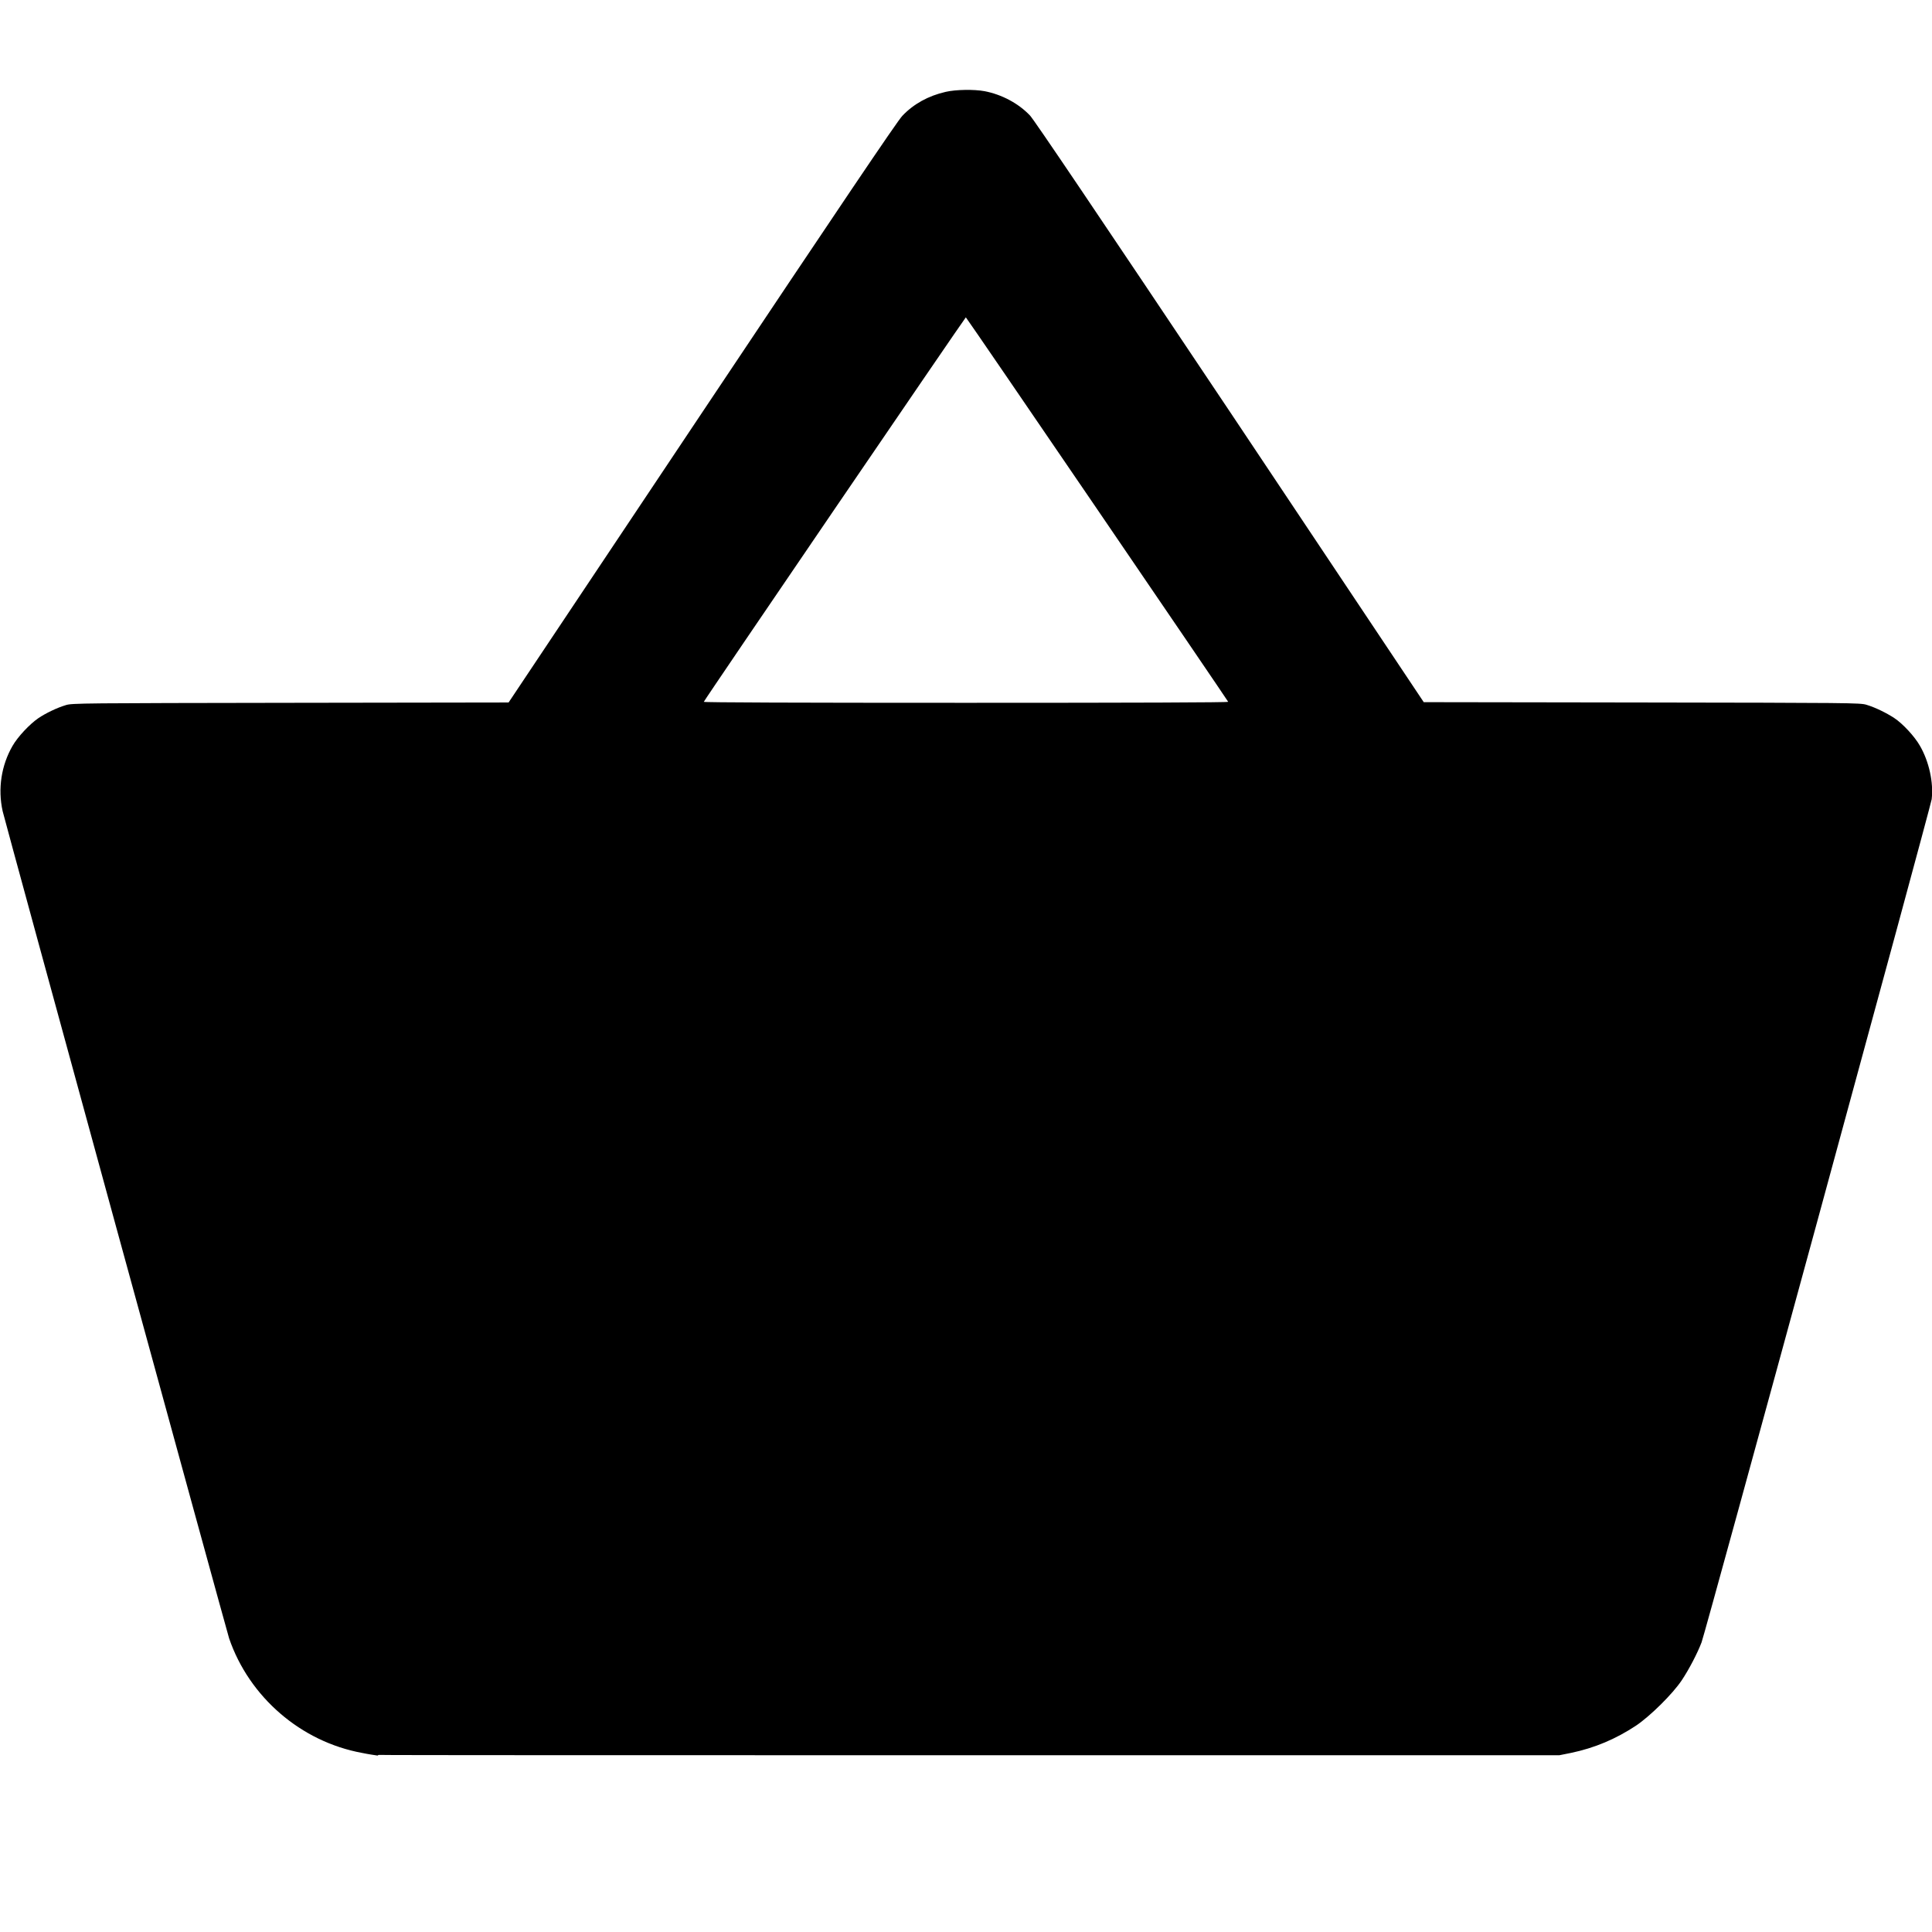 <svg xmlns="http://www.w3.org/2000/svg" viewBox="0 0 586.9 586.9" height="25" width="25"><path d="m114.7 533.3c-0.7-0.1-2.8-0.4-4.7-0.8C91.4 529.1 75.7 515.5 69.6 497.7 68.6 494.5 1.8 250.6 0.8 246.4-0.7 239.6 0.4 232.5 3.8 226.6c1.6-2.8 5.2-6.6 7.8-8.4 2.2-1.5 5.7-3.2 8.4-4 1.8-0.6 5.2-0.6 68.2-0.7l66.3-0.1 58.8-88.1c41.2-61.7 59.4-88.7 60.8-90.1 3.4-3.6 7.9-6.1 13.2-7.3 3-0.7 8.6-0.8 11.8-0.2 5.2 1 10.3 3.7 13.8 7.4 1.3 1.4 20.2 29.4 60.8 90.1l58.8 88.1 66.3 0.1c63 0.1 66.4 0.1 68.2 0.7 2.7 0.8 6.1 2.5 8.4 4 2.6 1.7 6.2 5.6 7.8 8.4 2.8 4.8 4.2 11.2 3.6 16.3-0.4 2.6-68.6 252.6-69.9 256.1-1.2 3.2-3.8 8.2-6 11.5-2.8 4.2-9.6 10.9-13.9 13.8-6.2 4.1-12.6 6.8-19.8 8.3l-3.5 0.7-178.7 0c-98.3 0-179.3 0-180-0.1zM373.1 213.2C372.9 212.7 293.6 96.4 293.4 96.4c-0.2 0-79.5 116.3-79.6 116.8-0.1 0.2 28.1 0.3 79.6 0.3 51.5 0 79.7-0.1 79.6-0.3z"/></svg>
